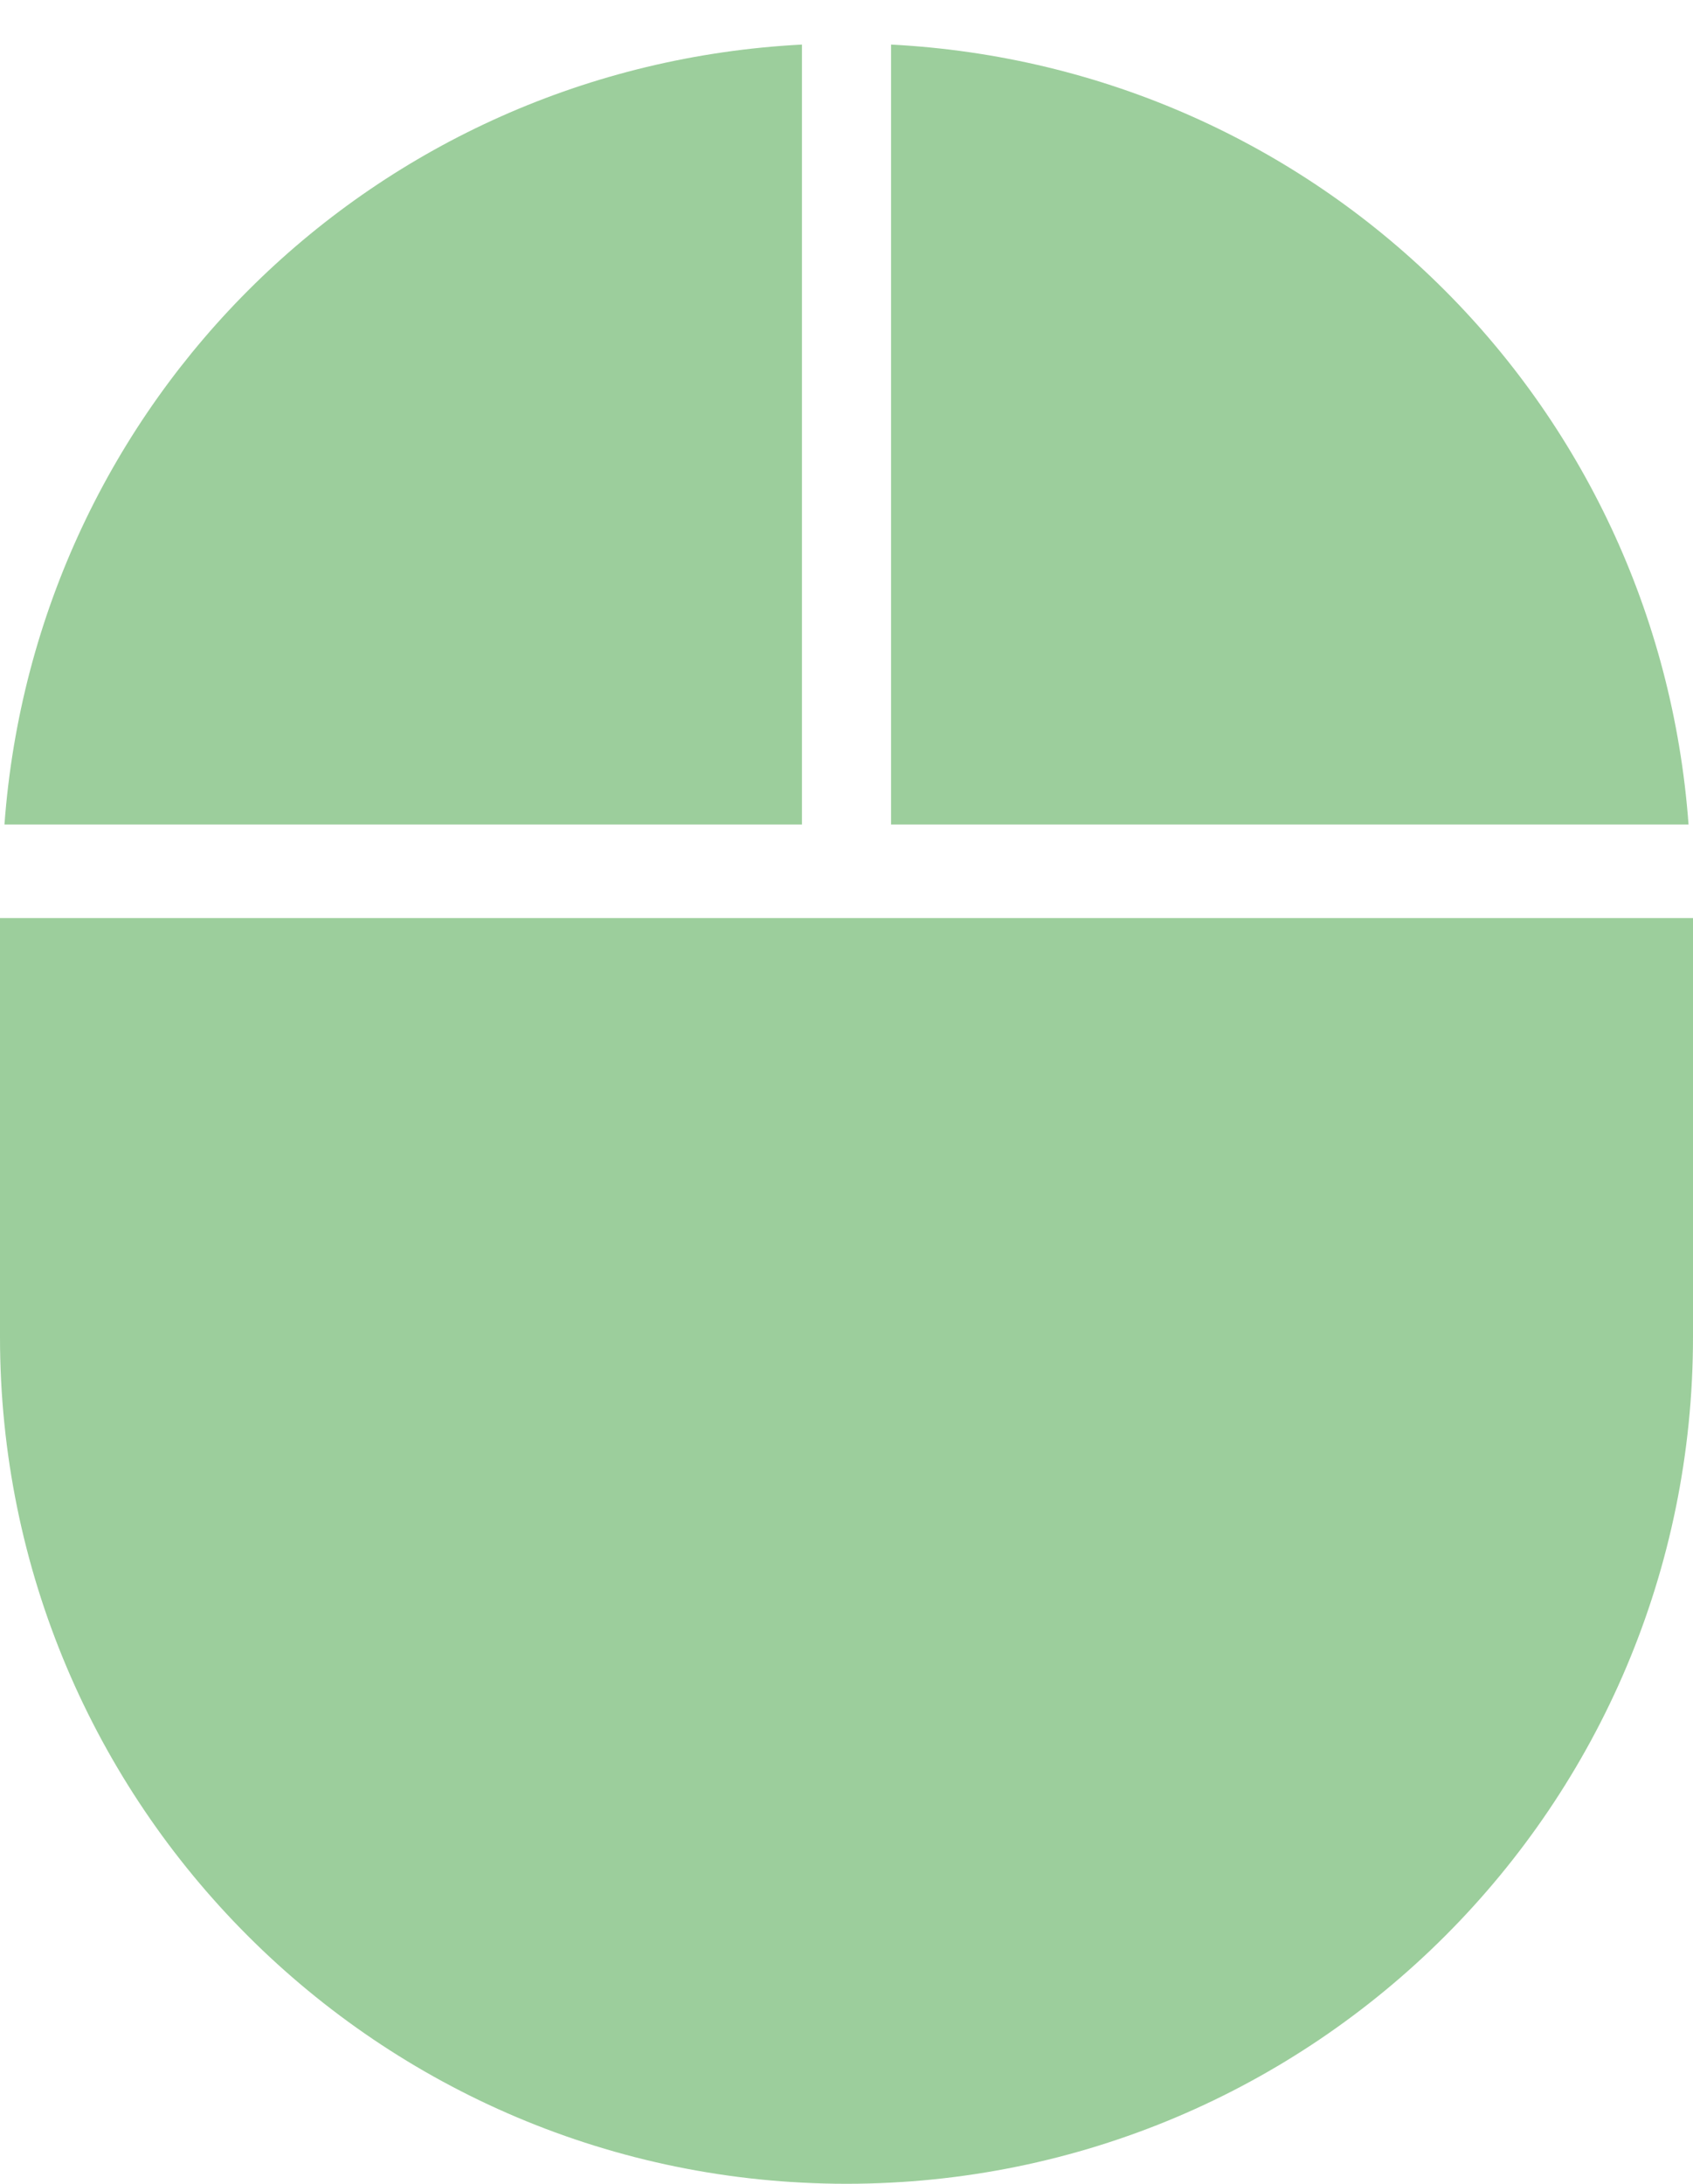 <?xml version="1.0" encoding="utf-8"?>
<!-- Generator: Adobe Illustrator 21.0.2, SVG Export Plug-In . SVG Version: 6.00 Build 0)  -->
<svg version="1.1" id="Calque_1" xmlns="http://www.w3.org/2000/svg" xmlns:xlink="http://www.w3.org/1999/xlink" x="0px" y="0px"
	 viewBox="0 0 38 49" style="enable-background:new 0 0 38 49;" xml:space="preserve">
<style type="text/css">
	.st0{fill:#9CCE9C;}
</style>
<g>
	<path class="st0" d="M20,18.5h17.9C37.2,9,29.6,1.5,20,1V18.5z"/>
	<path class="st0" d="M0,20.5V30c0,10.5,8.5,19,19,19s19-8.5,19-19v-9.4H0V20.5z"/>
	<path class="st0" d="M18,18.5V1C8.4,1.5,0.8,9,0.1,18.5H18z"/>
</g>
</svg>
